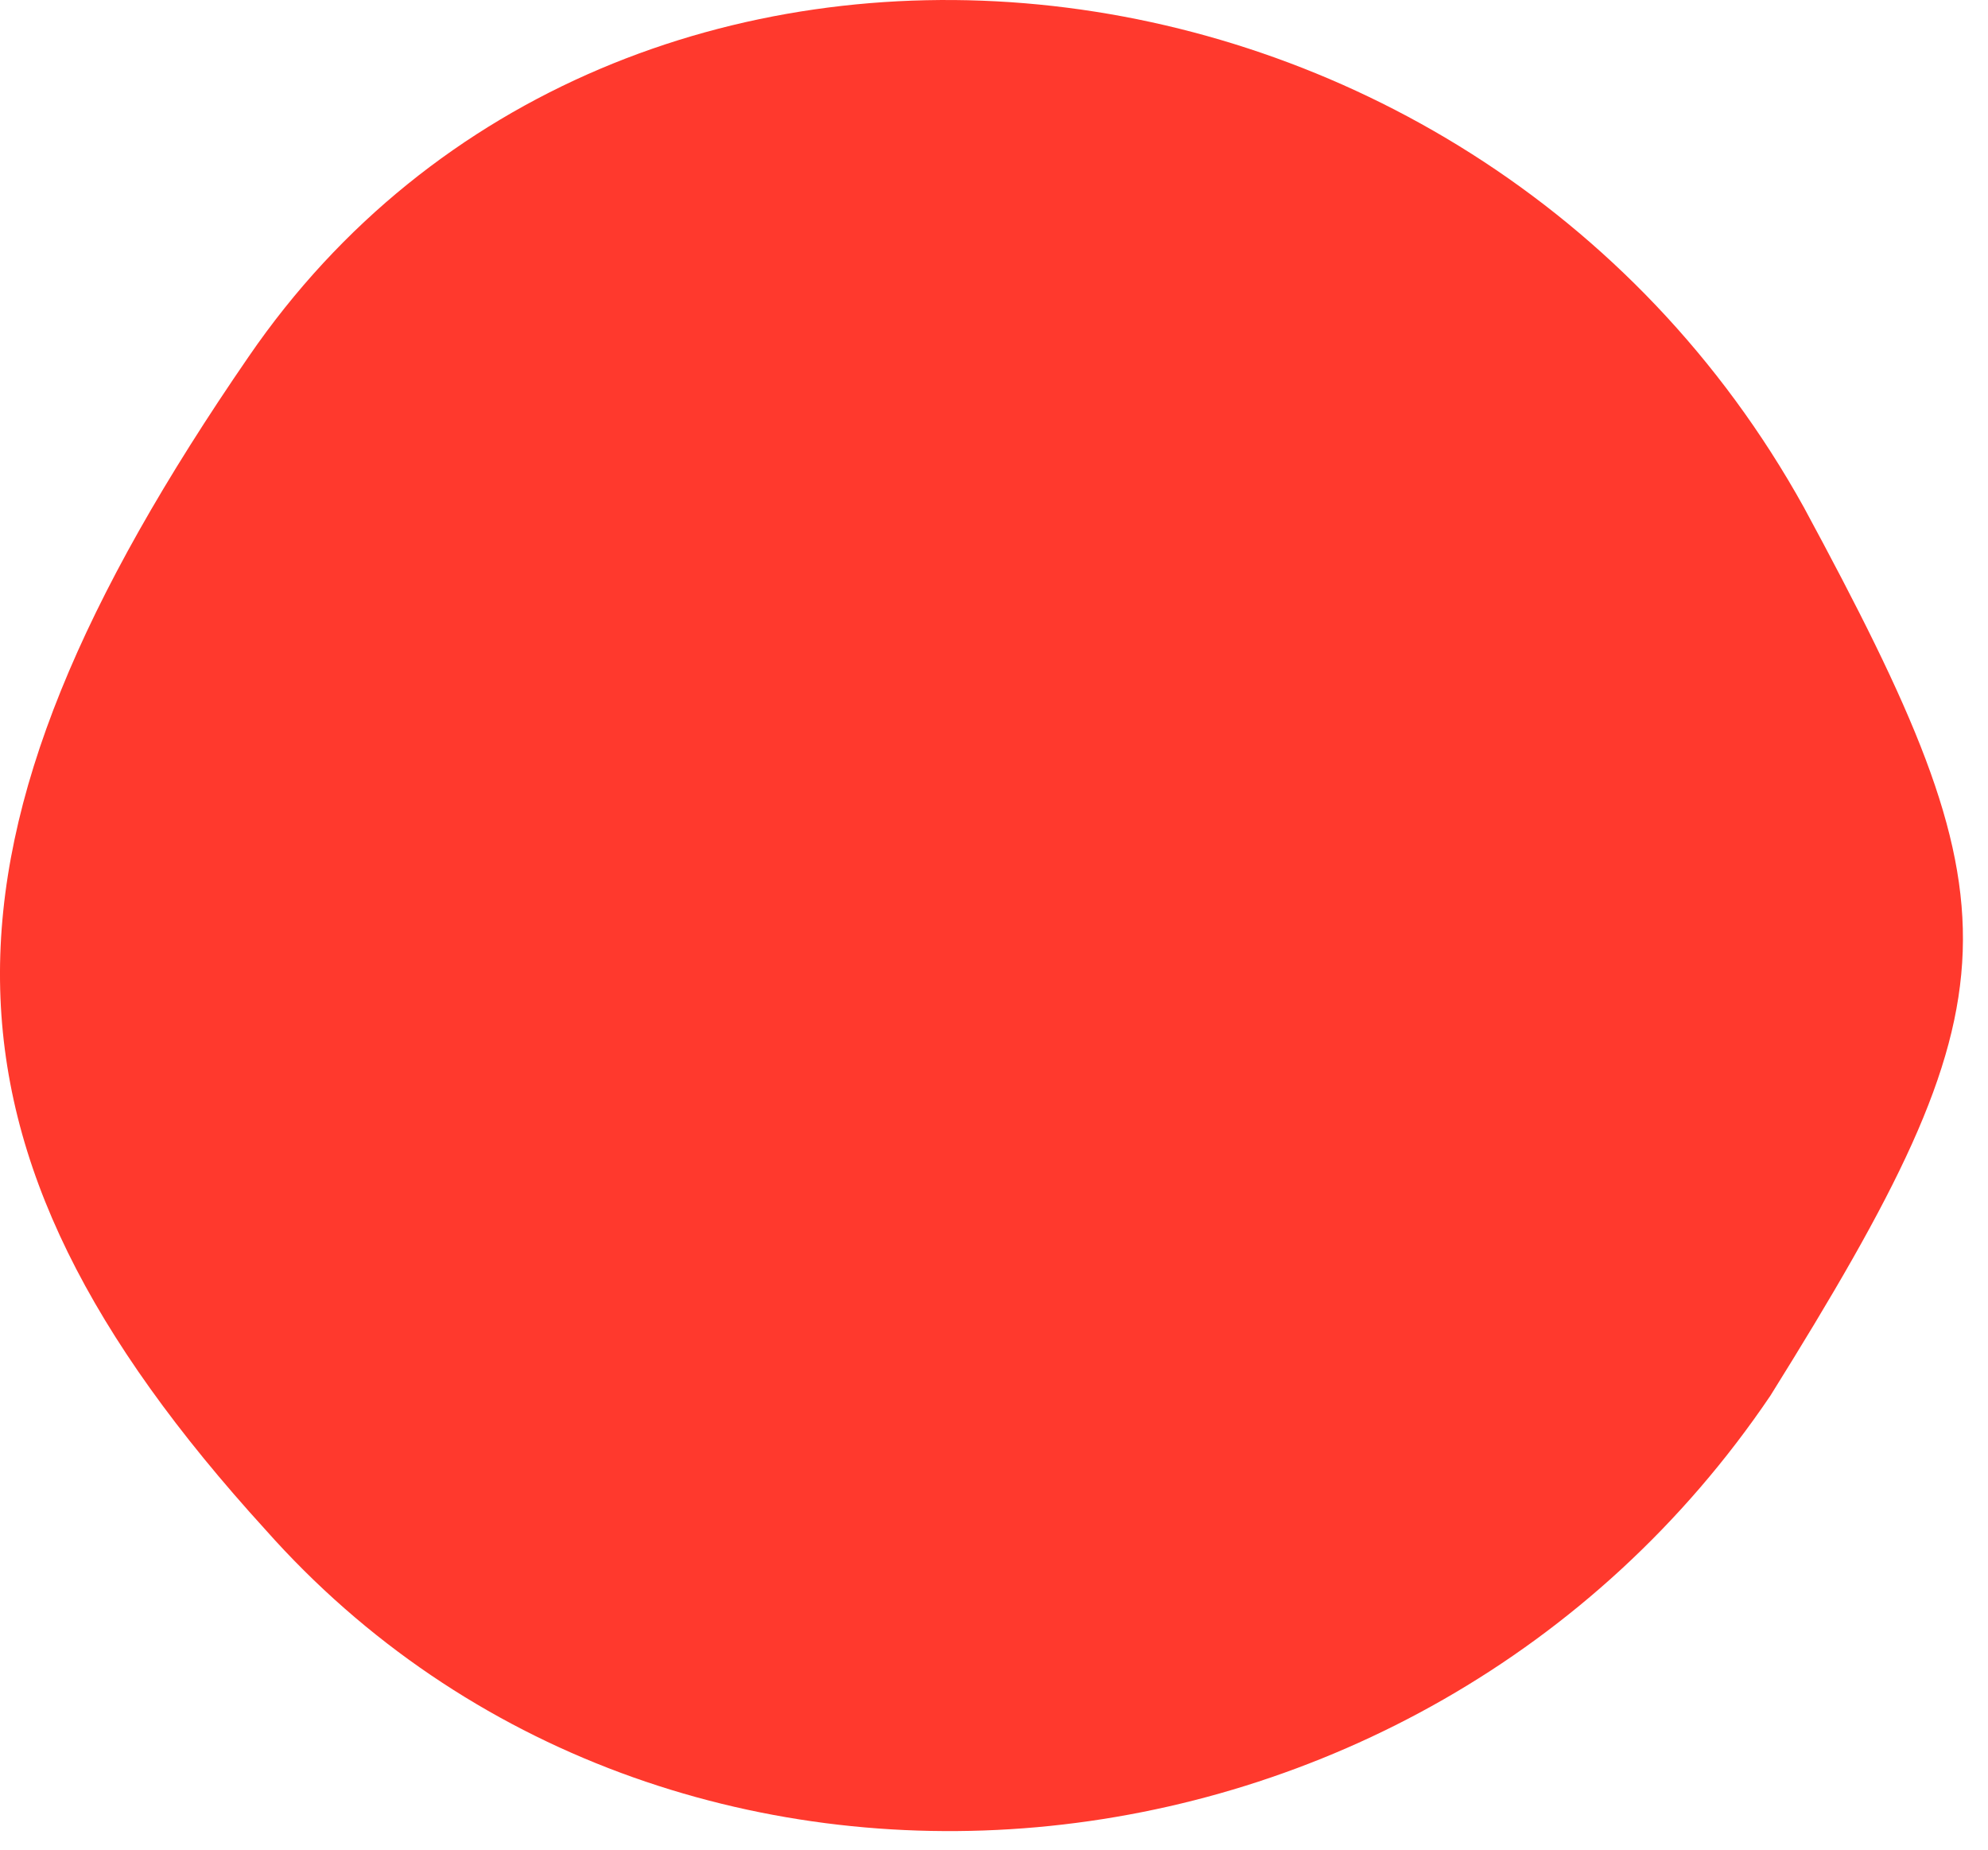 <?xml version="1.0" encoding="utf-8"?>
<svg xmlns="http://www.w3.org/2000/svg" fill="none" height="100%" overflow="visible" preserveAspectRatio="none" style="display: block;" viewBox="0 0 43 40" width="100%">
<path d="M5.742 33.081C-1.853 24.744 -1.853 18.22 5.381 7.709C13.338 -3.889 31.783 -2.077 39.017 10.971C43.719 19.67 43.719 21.482 38.294 30.181C30.698 41.417 14.423 42.867 5.742 33.081Z" fill="#FF392D" id="Vector"/>
</svg>